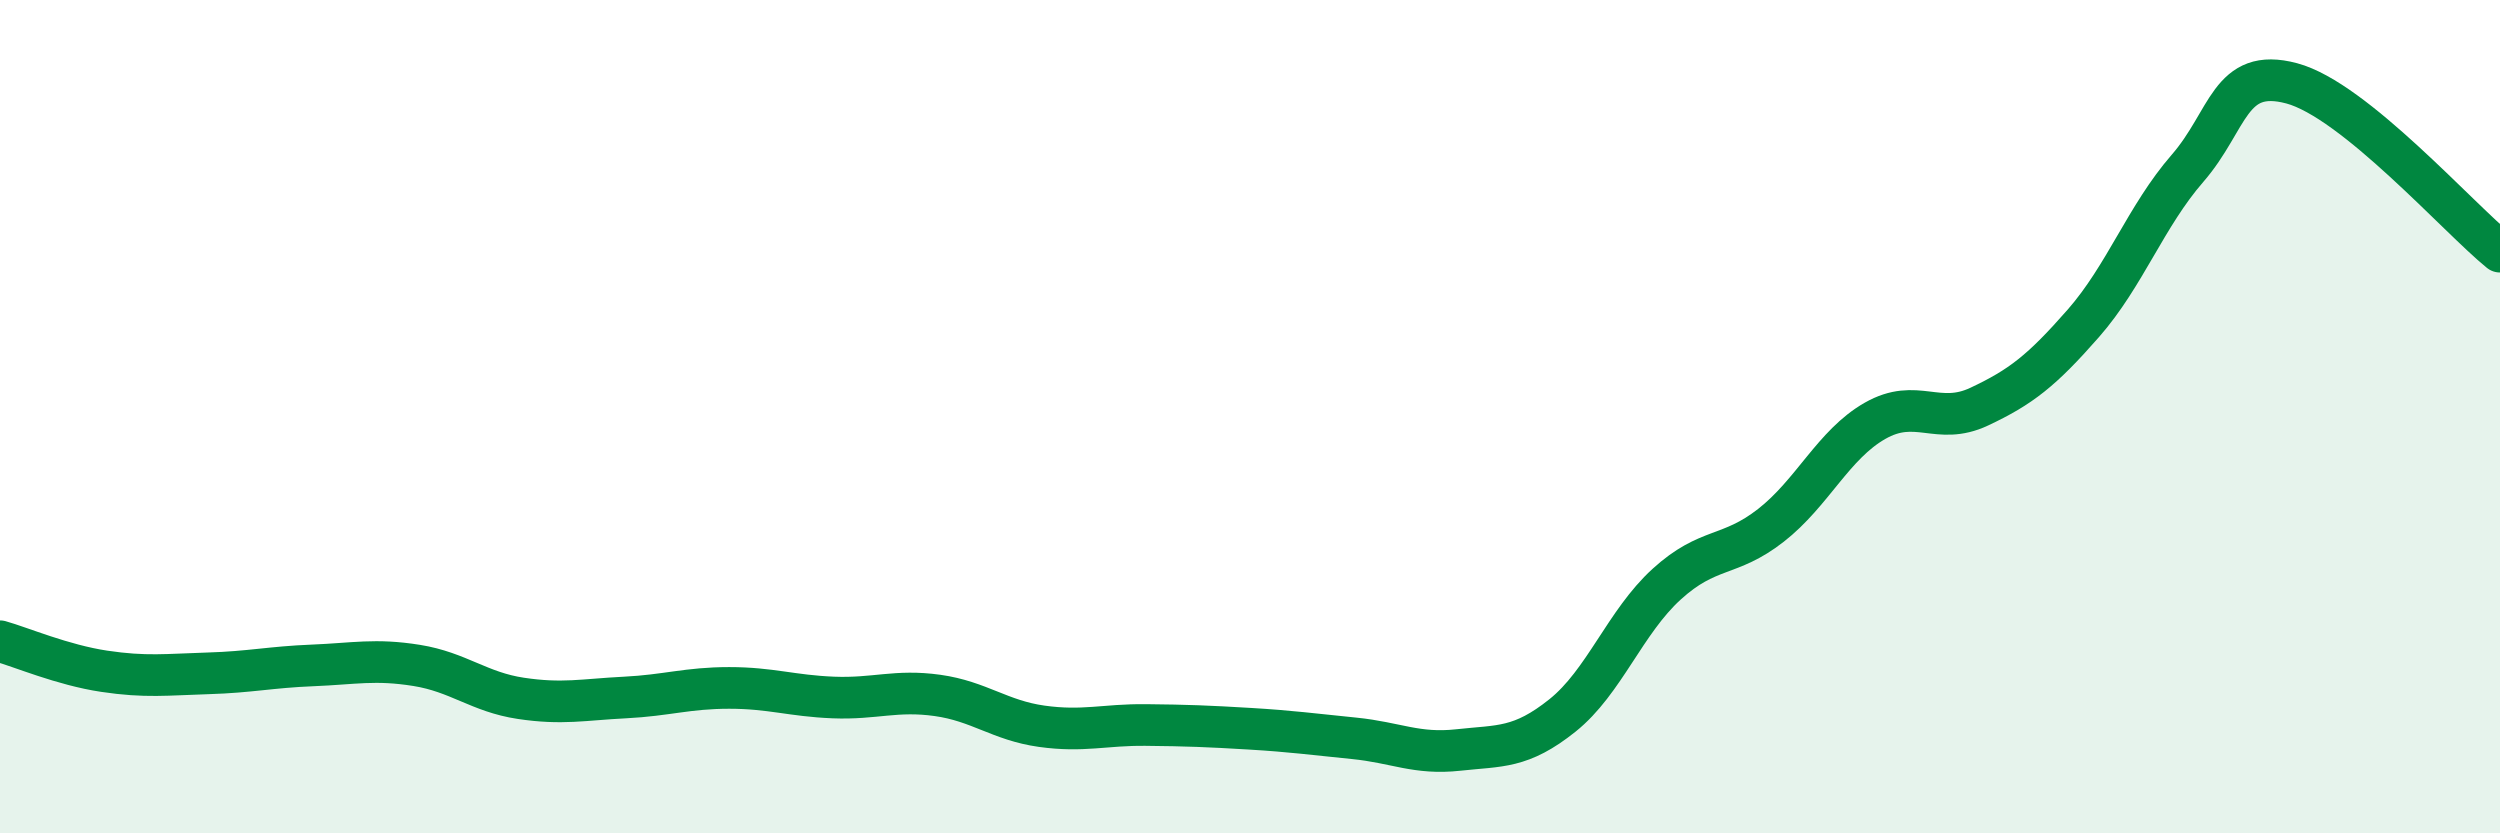 
    <svg width="60" height="20" viewBox="0 0 60 20" xmlns="http://www.w3.org/2000/svg">
      <path
        d="M 0,15.39 C 0.5,15.53 1.5,15.96 2.5,16.11 C 3.5,16.26 4,16.19 5,16.16 C 6,16.13 6.5,16.01 7.5,15.97 C 8.5,15.93 9,15.81 10,15.97 C 11,16.13 11.5,16.61 12.5,16.76 C 13.5,16.91 14,16.79 15,16.74 C 16,16.69 16.5,16.51 17.5,16.51 C 18.5,16.51 19,16.7 20,16.74 C 21,16.78 21.5,16.55 22.5,16.69 C 23.5,16.83 24,17.29 25,17.43 C 26,17.57 26.5,17.39 27.5,17.4 C 28.5,17.41 29,17.43 30,17.49 C 31,17.55 31.5,17.62 32.5,17.72 C 33.5,17.82 34,18.11 35,18 C 36,17.89 36.5,17.97 37.5,17.17 C 38.5,16.37 39,14.93 40,14.02 C 41,13.11 41.5,13.39 42.5,12.61 C 43.5,11.83 44,10.67 45,10.1 C 46,9.53 46.5,10.23 47.5,9.76 C 48.5,9.29 49,8.9 50,7.76 C 51,6.62 51.5,5.19 52.5,4.04 C 53.5,2.89 53.5,1.6 55,2 C 56.5,2.4 59,5.23 60,6.04L60 20L0 20Z"
        fill="#008740"
        opacity="0.1"
        stroke-linecap="round"
        stroke-linejoin="round"
      />
      <path
        d="M 0,15.39 C 0.5,15.53 1.5,15.96 2.5,16.11 C 3.5,16.26 4,16.19 5,16.16 C 6,16.13 6.5,16.01 7.5,15.97 C 8.5,15.93 9,15.81 10,15.97 C 11,16.13 11.5,16.61 12.5,16.76 C 13.5,16.91 14,16.79 15,16.74 C 16,16.69 16.5,16.51 17.5,16.51 C 18.5,16.51 19,16.7 20,16.74 C 21,16.78 21.5,16.55 22.5,16.69 C 23.5,16.83 24,17.29 25,17.43 C 26,17.57 26.5,17.39 27.5,17.4 C 28.5,17.41 29,17.43 30,17.49 C 31,17.55 31.5,17.62 32.5,17.72 C 33.5,17.82 34,18.11 35,18 C 36,17.89 36.5,17.97 37.5,17.17 C 38.5,16.37 39,14.93 40,14.02 C 41,13.11 41.5,13.39 42.5,12.61 C 43.5,11.83 44,10.67 45,10.1 C 46,9.53 46.5,10.23 47.5,9.76 C 48.5,9.29 49,8.9 50,7.76 C 51,6.62 51.5,5.19 52.5,4.04 C 53.5,2.89 53.5,1.6 55,2 C 56.5,2.4 59,5.23 60,6.04"
        stroke="#008740"
        stroke-width="1"
        fill="none"
        stroke-linecap="round"
        stroke-linejoin="round"
      />
    </svg>
  